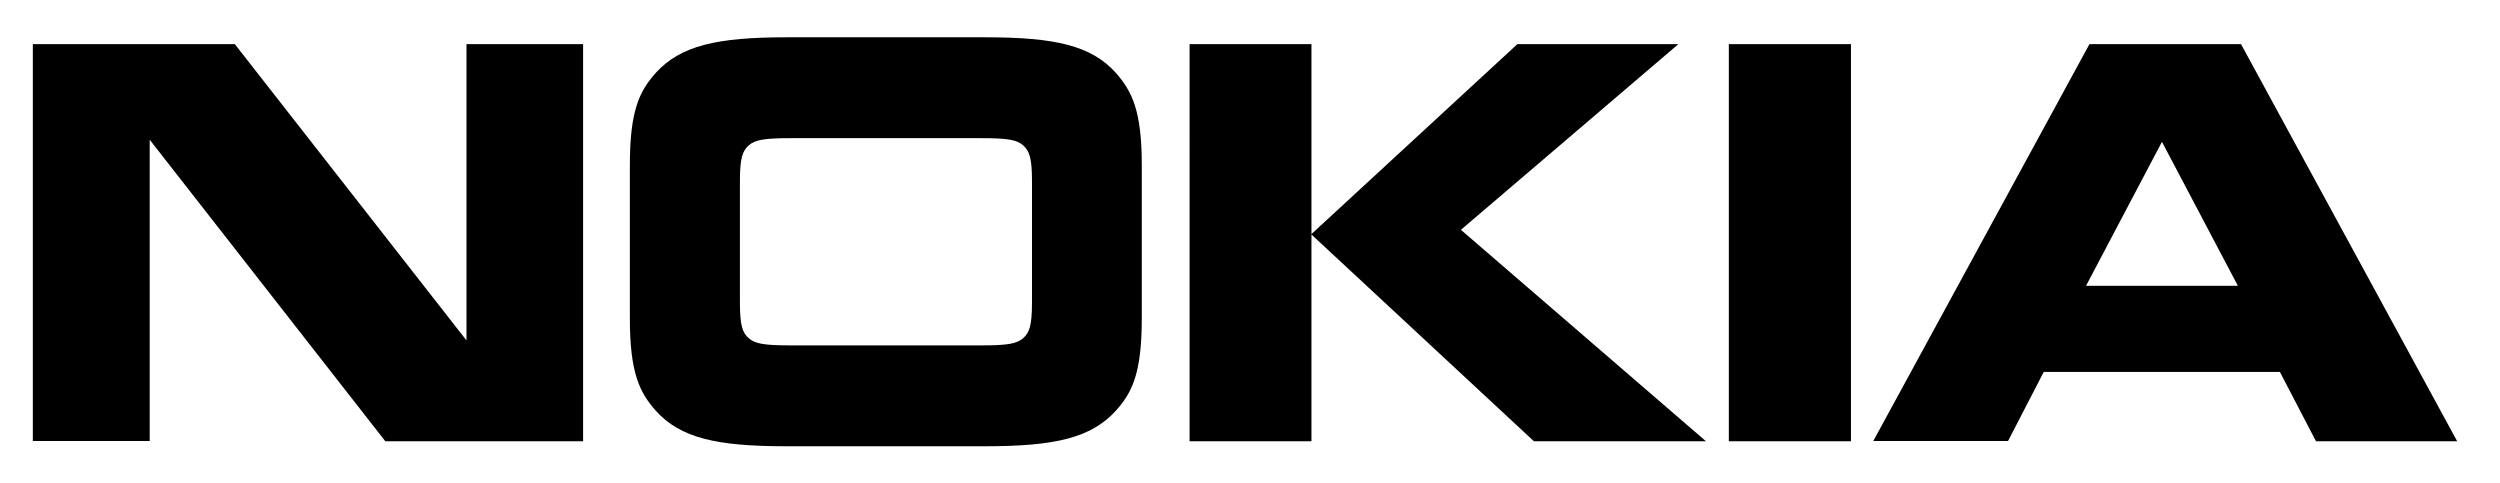 <svg xmlns="http://www.w3.org/2000/svg" xmlns:xlink="http://www.w3.org/1999/xlink" id="Layer_1" x="0px" y="0px" viewBox="0 0 951.8 183.7" style="enable-background:new 0 0 951.8 183.7;" xml:space="preserve"><path d="M57,167.9H12.5V16.8h76.9l88.2,112.8V16.8H222v151.2h-75.3L57,53.2V167.9 M434.7,121.2c0,21-3.7,28.3-9.9,35.2 c-9.4,10.3-23.1,13.5-49.6,13.5h-75.9c-26.4,0-40.2-3.1-49.6-13.5c-6.1-6.9-9.9-14.2-9.9-35.2V62.9c0-21,3.7-28.2,9.9-35.2 c9.4-10.3,23.2-13.5,49.6-13.5h75.9c26.4,0,40.2,3.1,49.6,13.5c6.1,7,9.9,14.2,9.9,35.2V121.2 M373.4,131.5 c10.2,0,13.7-0.6,16.2-2.8c2.3-2.1,3.3-4.7,3.3-13.6V69c0-8.9-1-11.5-3.3-13.6c-2.4-2.2-6-2.8-16.2-2.8h-72.2 c-10.2,0-13.7,0.6-16.2,2.8c-2.3,2.1-3.3,4.7-3.3,13.6v46.1c0,8.9,1,11.6,3.3,13.6c2.4,2.2,6,2.8,16.2,2.8L373.4,131.5 M499.3,16.8 v151.2h-46.4V16.8L499.3,16.8 M577.7,16.8H639l-82.8,70.7l93.3,80.5H584l-84.8-78.8L577.7,16.8 M658.2,16.8h46.5v151.2h-46.5  M881.7,167.9L868,141.6h-89.9l-13.6,26.3h-51.3l82.3-151.1h57.7l82.3,151.2H881.7 M794.2,108.8H852L823.1,54L794.2,108.8"></path></svg>